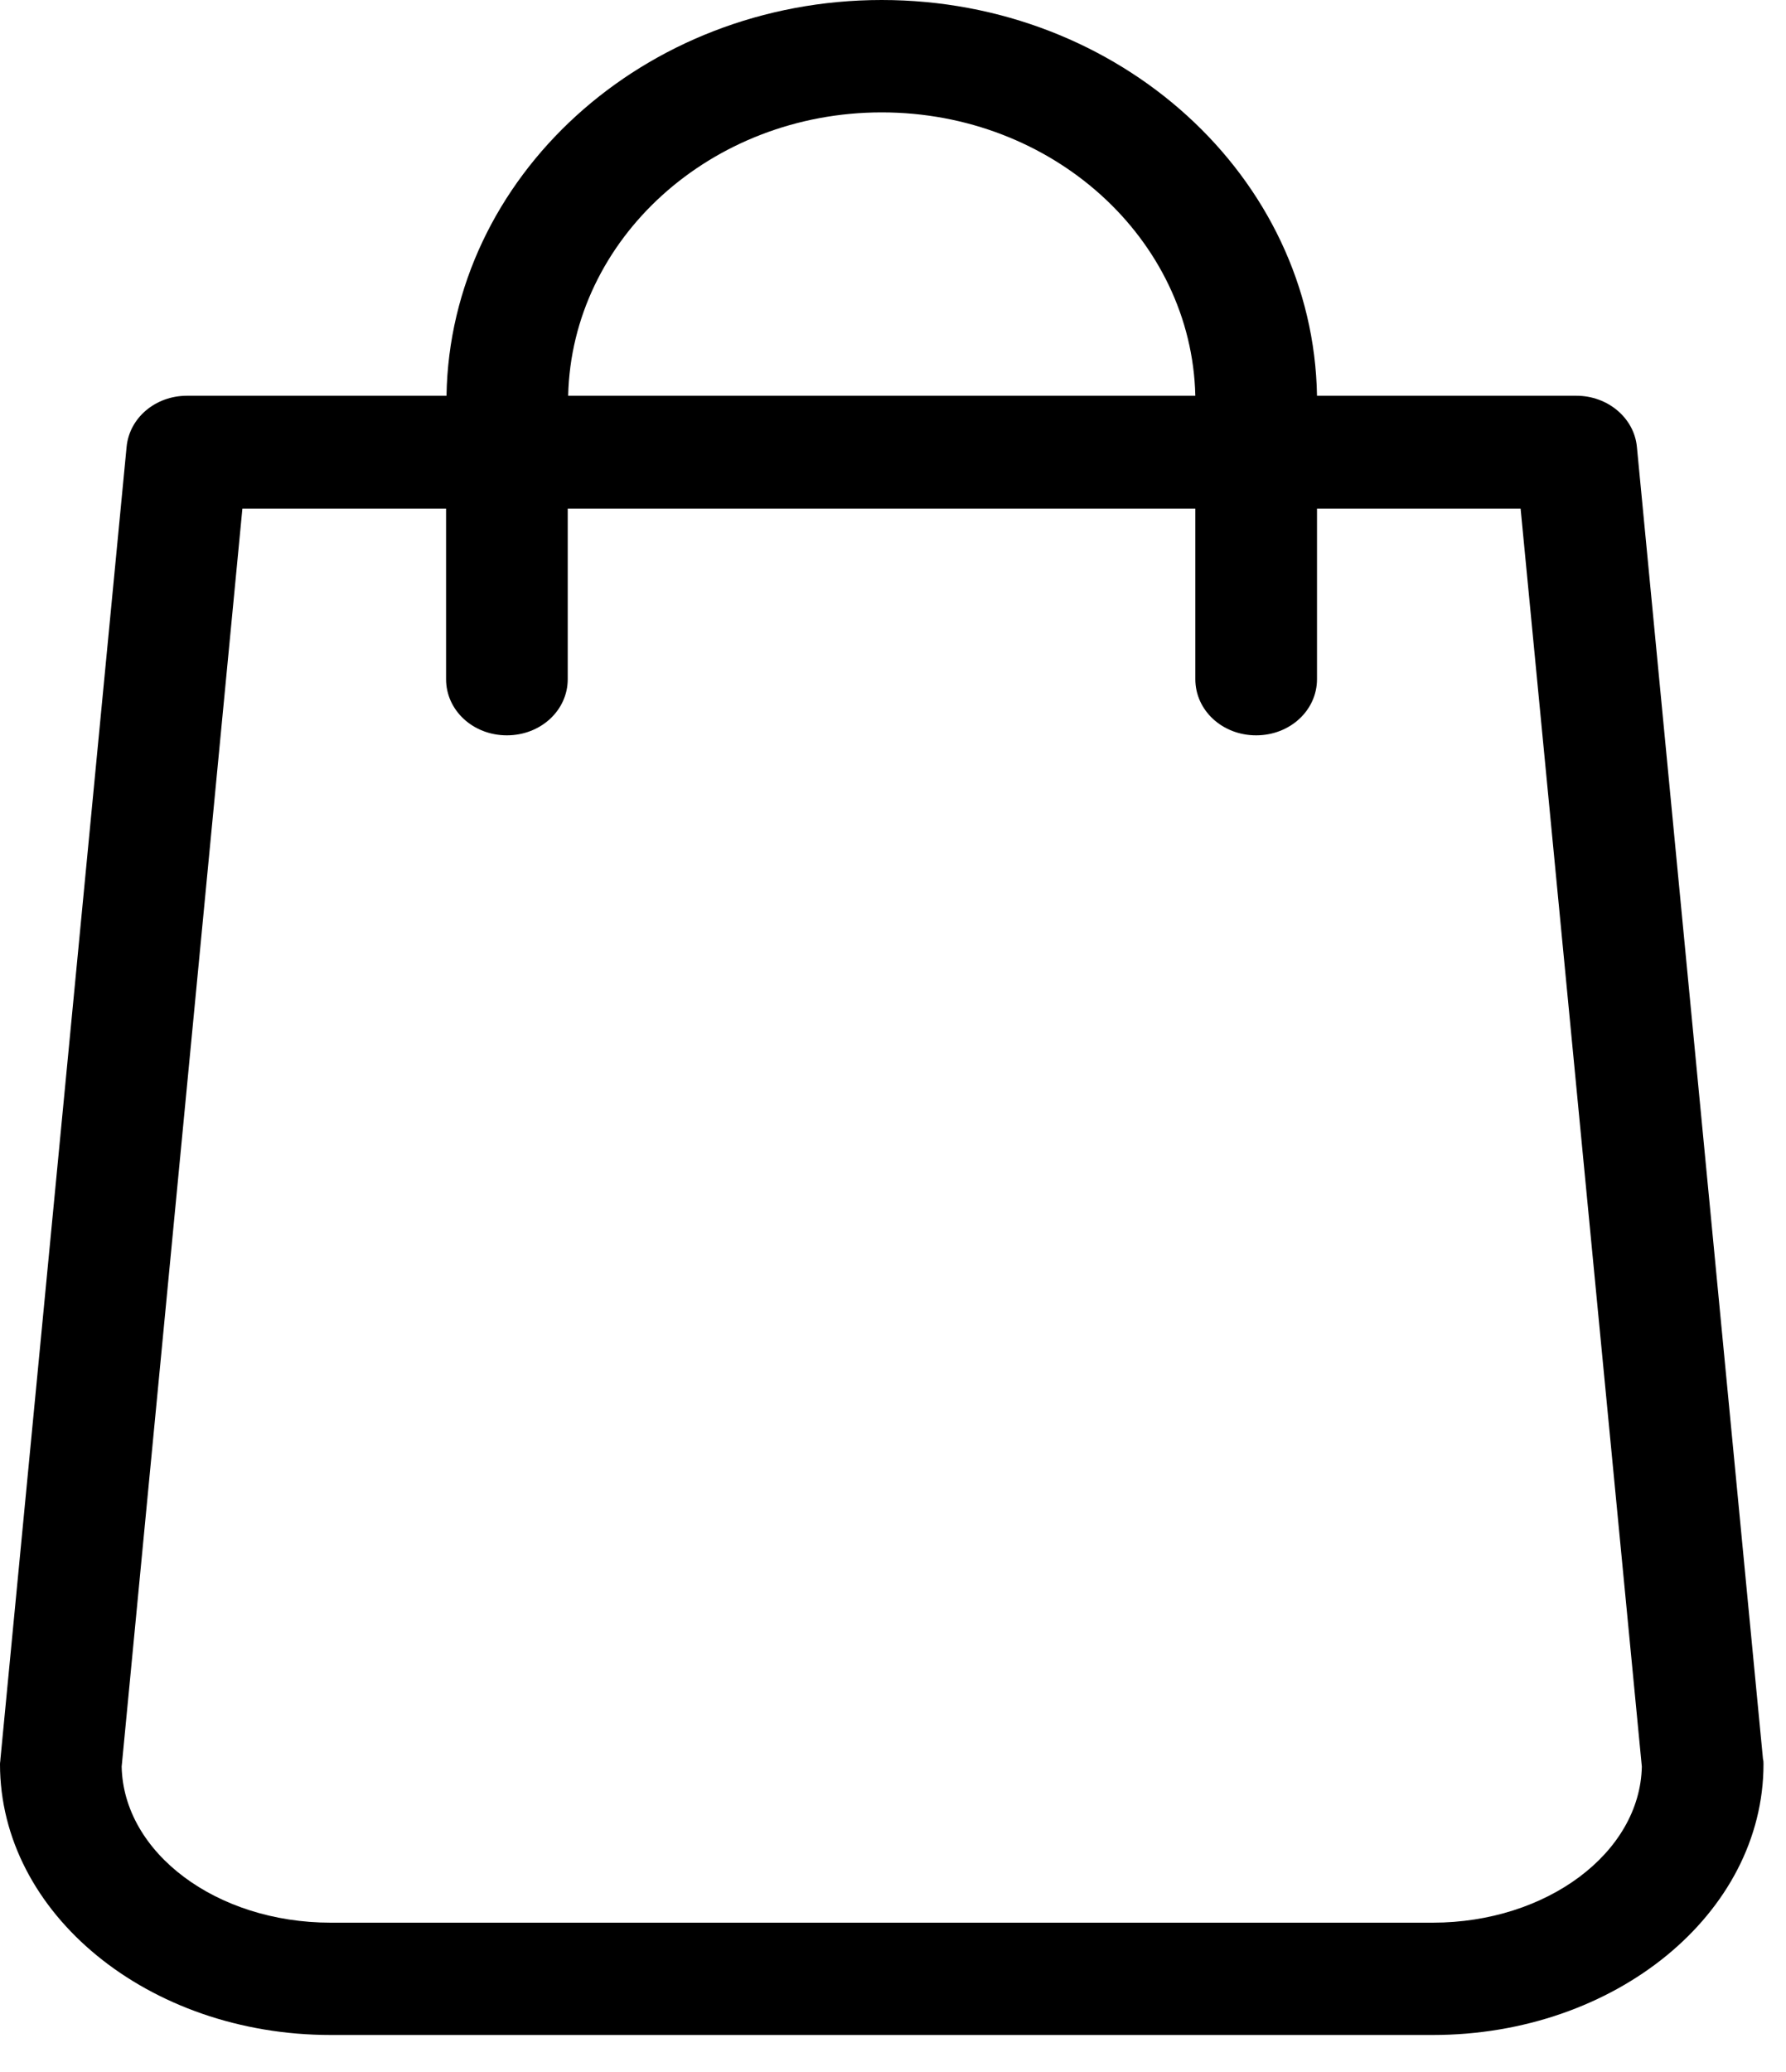 <svg width="25" height="29" viewBox="0 0 25 29" fill="none" xmlns="http://www.w3.org/2000/svg">
<path d="M24.678 24.621L22.913 6.256C22.875 5.848 22.503 5.539 22.067 5.539H18.435C18.384 2.475 15.672 0 12.342 0C9.012 0 6.3 2.475 6.25 5.539H2.617C2.176 5.539 1.81 5.848 1.772 6.256L0.006 24.621C0.006 24.644 0 24.667 0 24.691C0 26.782 2.075 28.482 4.629 28.482H20.056C22.61 28.482 24.685 26.782 24.685 24.691C24.685 24.667 24.685 24.644 24.678 24.621ZM12.342 1.573C14.733 1.573 16.681 3.343 16.732 5.539H7.953C8.003 3.343 9.952 1.573 12.342 1.573ZM20.056 26.91H4.629C3.027 26.91 1.728 25.931 1.703 24.726L3.393 7.118H6.244V9.506C6.244 9.943 6.622 10.292 7.095 10.292C7.568 10.292 7.947 9.943 7.947 9.506V7.118H16.732V9.506C16.732 9.943 17.11 10.292 17.583 10.292C18.056 10.292 18.435 9.943 18.435 9.506V7.118H21.285L22.982 24.726C22.957 25.931 21.651 26.91 20.056 26.91Z" fill="#000000"/>
</svg>
